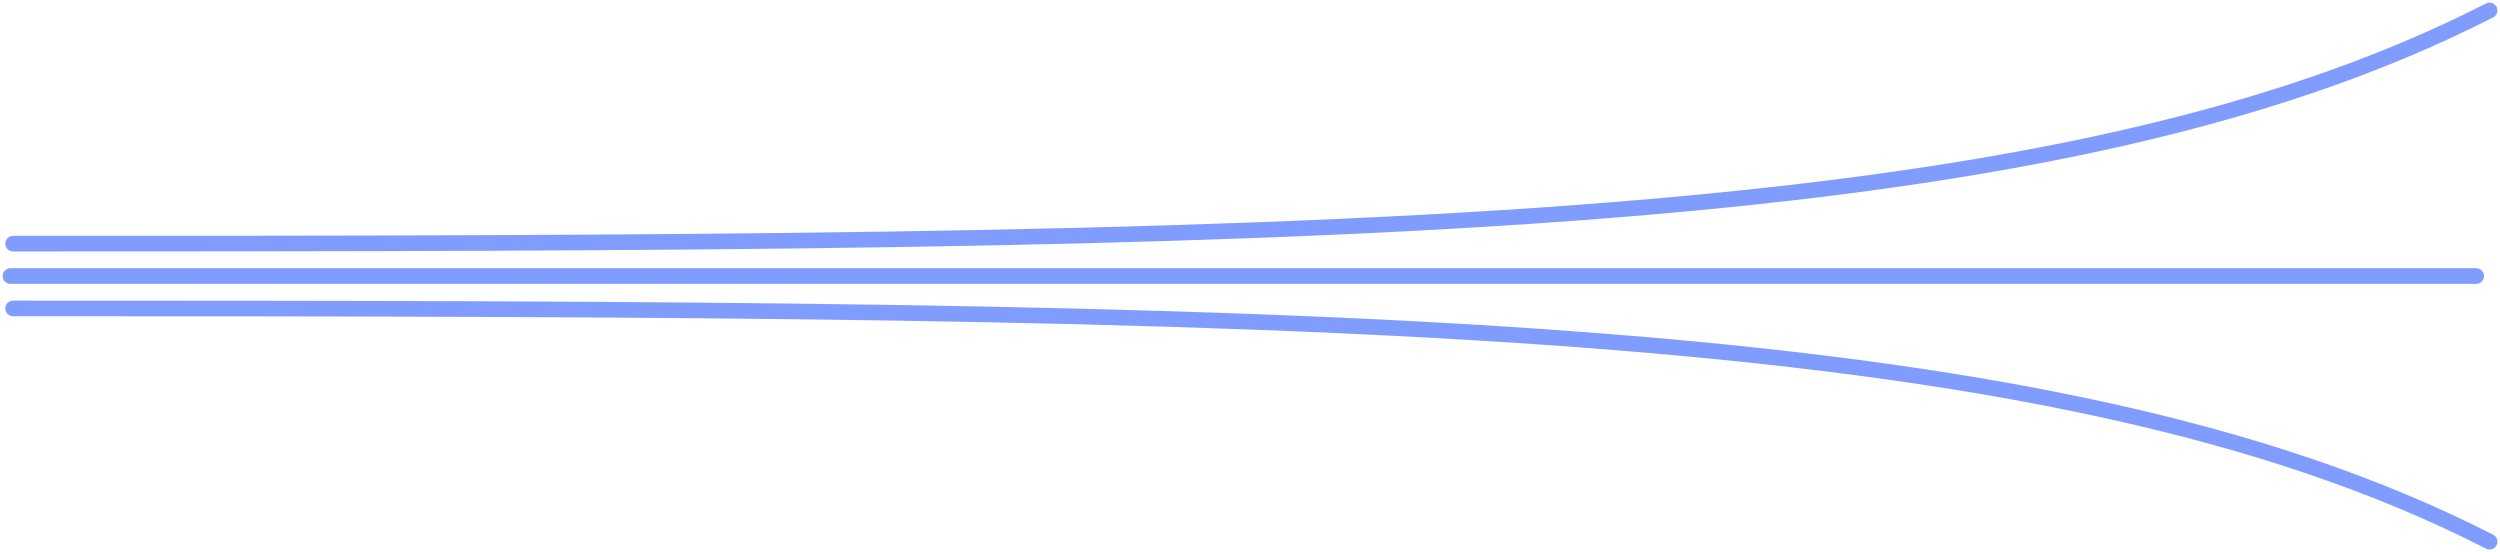 <svg width="240" height="53" viewBox="0 0 240 53" fill="none" xmlns="http://www.w3.org/2000/svg">
<path d="M1 26.5L237.713 26.5" stroke="#809CFF" stroke-width="1.5" stroke-linecap="round"/>
<path d="M1.258 23.39C127.607 23.39 196.093 22.933 239 1" stroke="#809CFF" stroke-width="1.5" stroke-linecap="round"/>
<path d="M1.258 29.61C127.607 29.61 196.093 30.067 239 52" stroke="#809CFF" stroke-width="1.5" stroke-linecap="round"/>
</svg>
